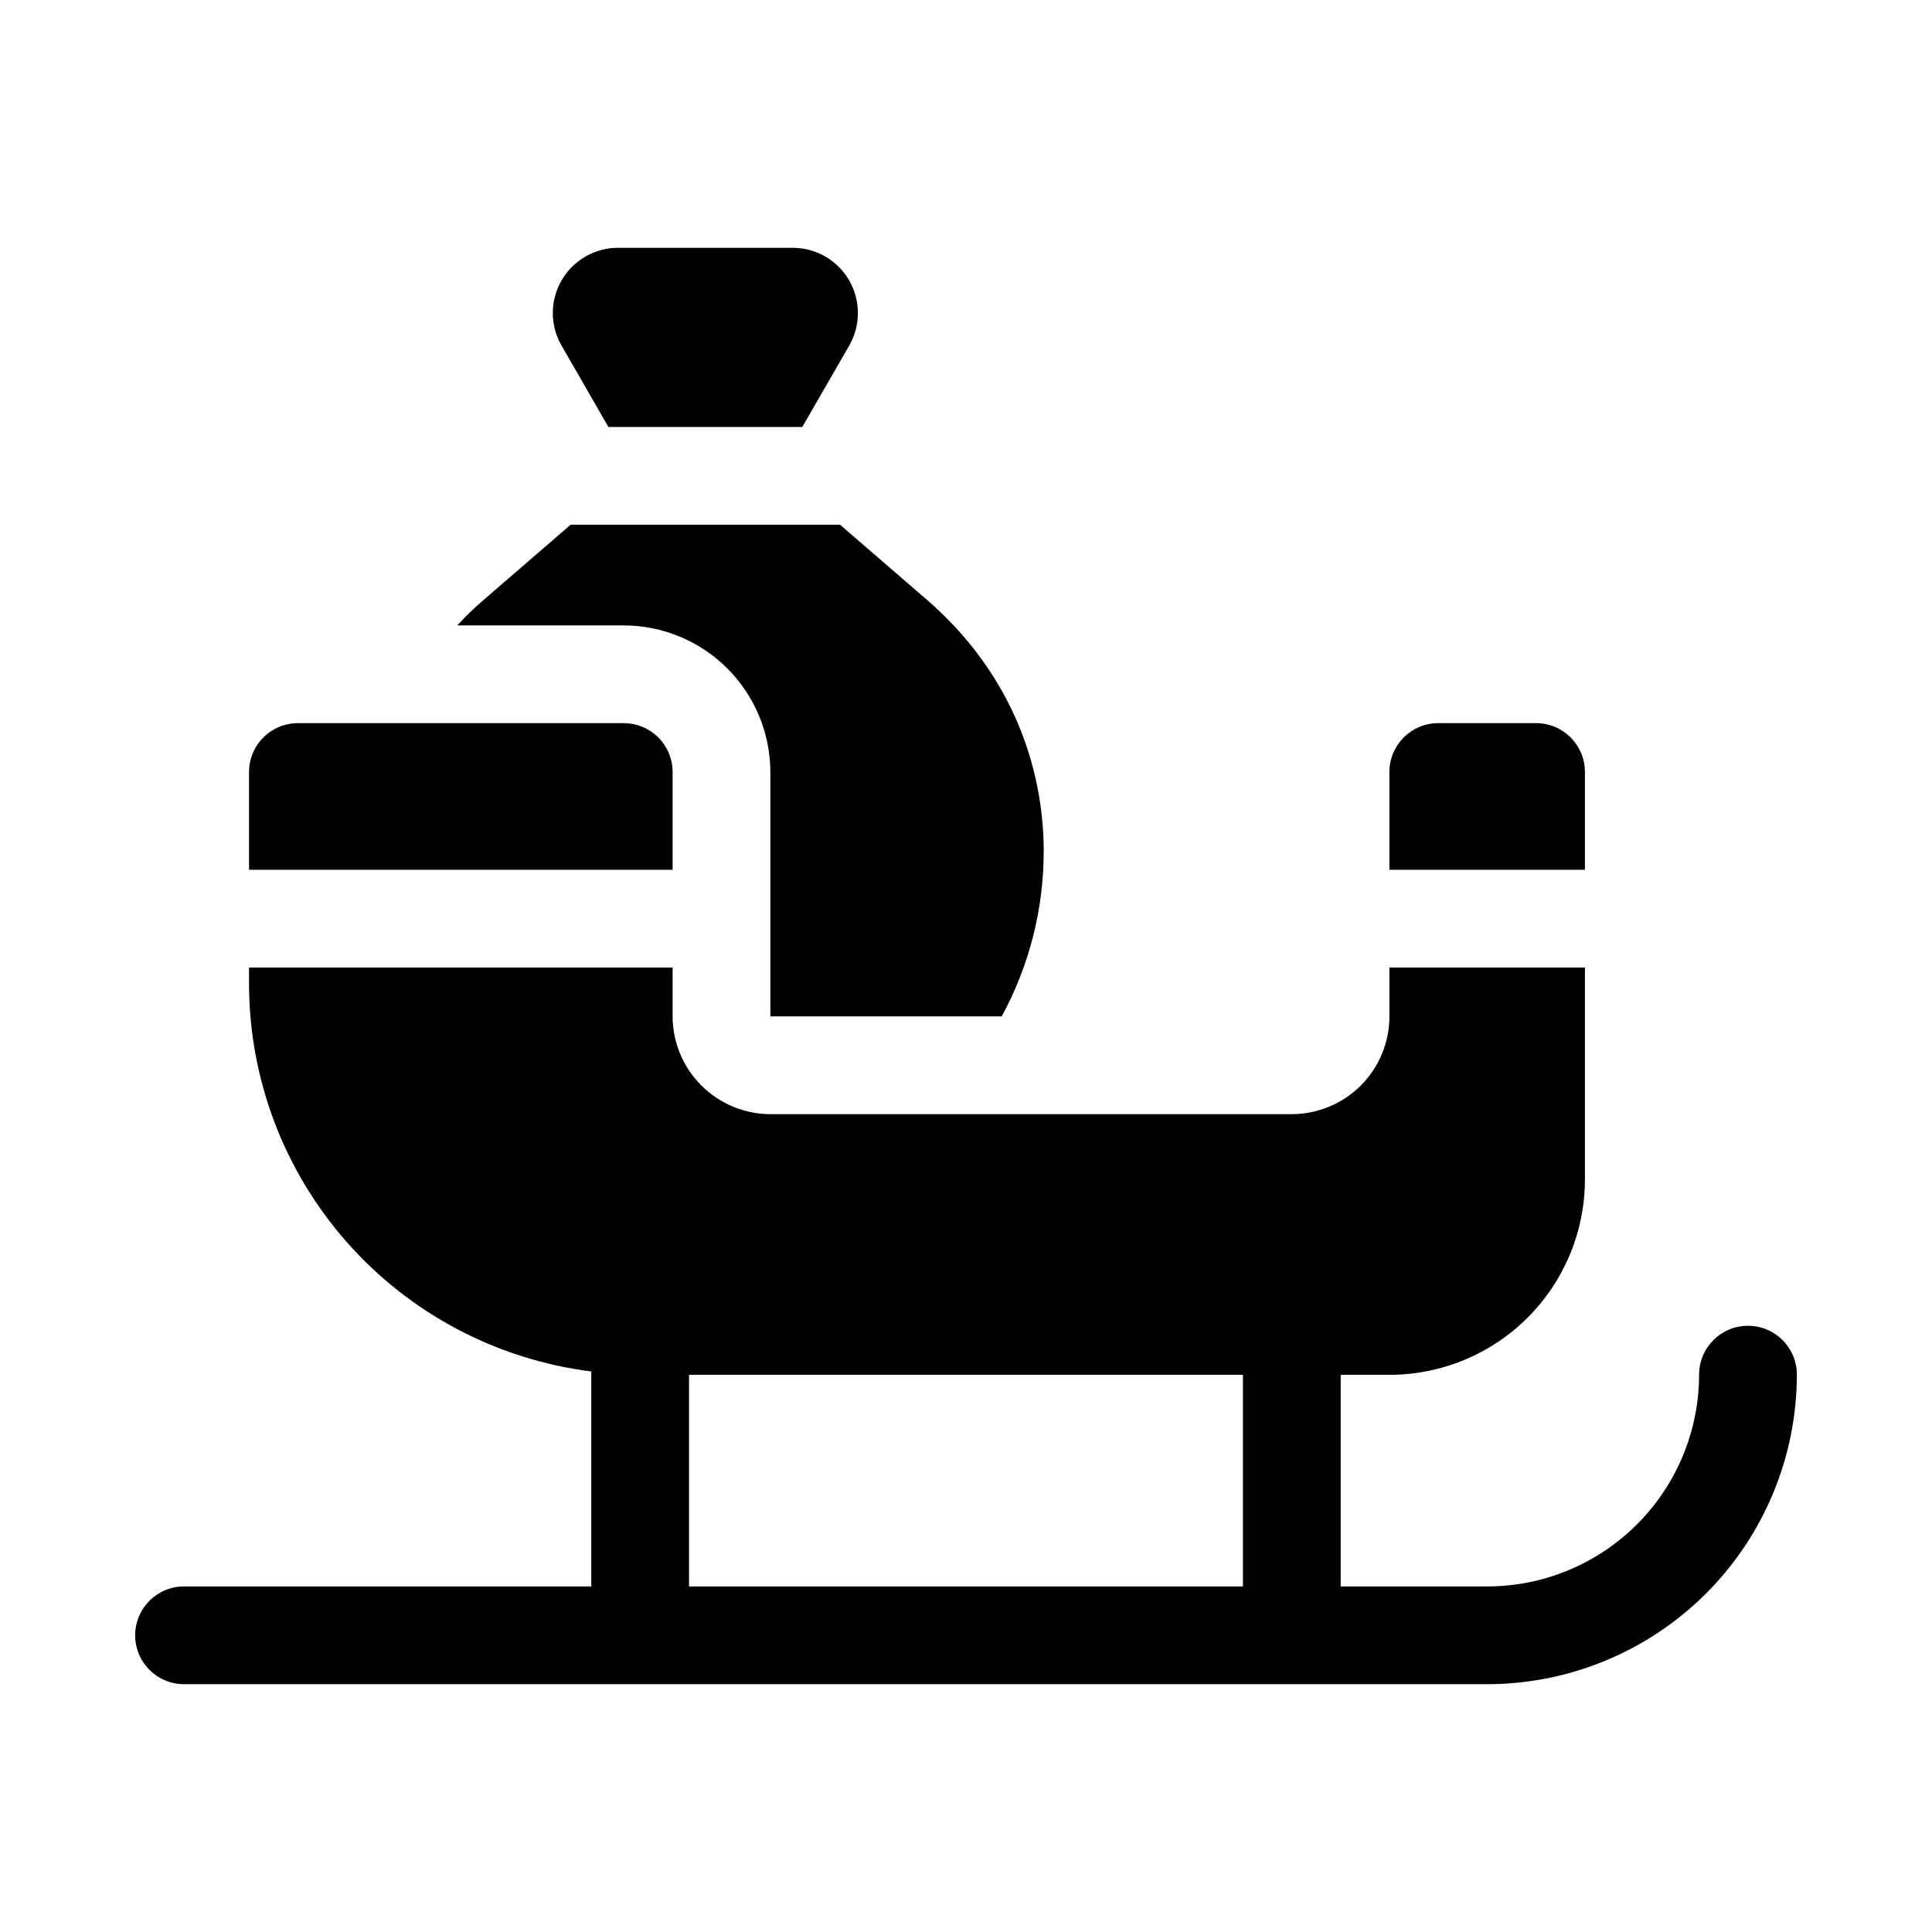 <?xml version="1.0" encoding="UTF-8"?>
<!-- Uploaded to: ICON Repo, www.iconrepo.com, Generator: ICON Repo Mixer Tools -->
<svg fill="#000000" width="800px" height="800px" version="1.1" viewBox="144 144 512 512" xmlns="http://www.w3.org/2000/svg">
 <g>
  <path d="m322.25 348.59c0-3.434-1.367-6.727-3.797-9.156-2.426-2.426-5.723-3.789-9.156-3.789h-86.348c-3.434 0-6.727 1.363-9.156 3.789-2.43 2.43-3.793 5.723-3.793 9.156v25.906h112.25z"/>
  <path d="m564.02 348.57c-0.004-7.137-5.789-12.926-12.926-12.926h-25.957c-7.137 0-12.926 5.789-12.926 12.926v25.93h51.809z"/>
  <path d="m607.23 495.35c-7.152 0-12.949 5.797-12.953 12.949-0.016 14.883-5.934 29.148-16.457 39.668-10.52 10.523-24.789 16.441-39.668 16.457h-38.855v-56.082h12.914c13.742 0.004 26.922-5.453 36.637-15.168 9.719-9.719 15.176-22.898 15.172-36.641v-56.125h-51.809v12.953c0 6.856-2.719 13.43-7.559 18.285s-11.406 7.594-18.262 7.617h-138.24c-6.863-0.02-13.441-2.754-18.293-7.609-4.856-4.852-7.59-11.43-7.609-18.293v-12.953h-112.25v4.32c0.023 25.227 9.25 49.582 25.949 68.492 16.695 18.91 39.719 31.082 64.75 34.23v56.973h-107.93c-7.152 0-12.949 5.801-12.949 12.953s5.797 12.953 12.949 12.953h345.39c21.75-0.027 42.598-8.676 57.977-24.055 15.379-15.379 24.027-36.227 24.051-57.977 0-7.152-5.797-12.949-12.949-12.949zm-133.84 69.078-146.79-0.004v-56.082h146.79z"/>
  <path d="m305.24 257.16h51.379l12.434-21.586h-0.004c2.027-3.523 2.746-7.648 2.035-11.652-0.715-4.004-2.816-7.625-5.938-10.23-3.117-2.606-7.059-4.031-11.121-4.019h-46.199c-4.062-0.012-8 1.414-11.121 4.019-3.117 2.609-5.219 6.231-5.934 10.23-0.711 4.004 0.008 8.129 2.035 11.652z"/>
  <path d="m348.15 348.6v64.758h61.309c7.285-13.379 11.113-28.367 11.137-43.602 0-24.008-9.586-48.355-31.086-66.918l-22.883-19.773-71.41-0.004-22.879 19.777c-2.535 2.144-4.926 4.453-7.164 6.902h44.121c10.301 0.016 20.176 4.117 27.457 11.398 7.285 7.285 11.383 17.16 11.398 27.461z"/>
 </g>
</svg>